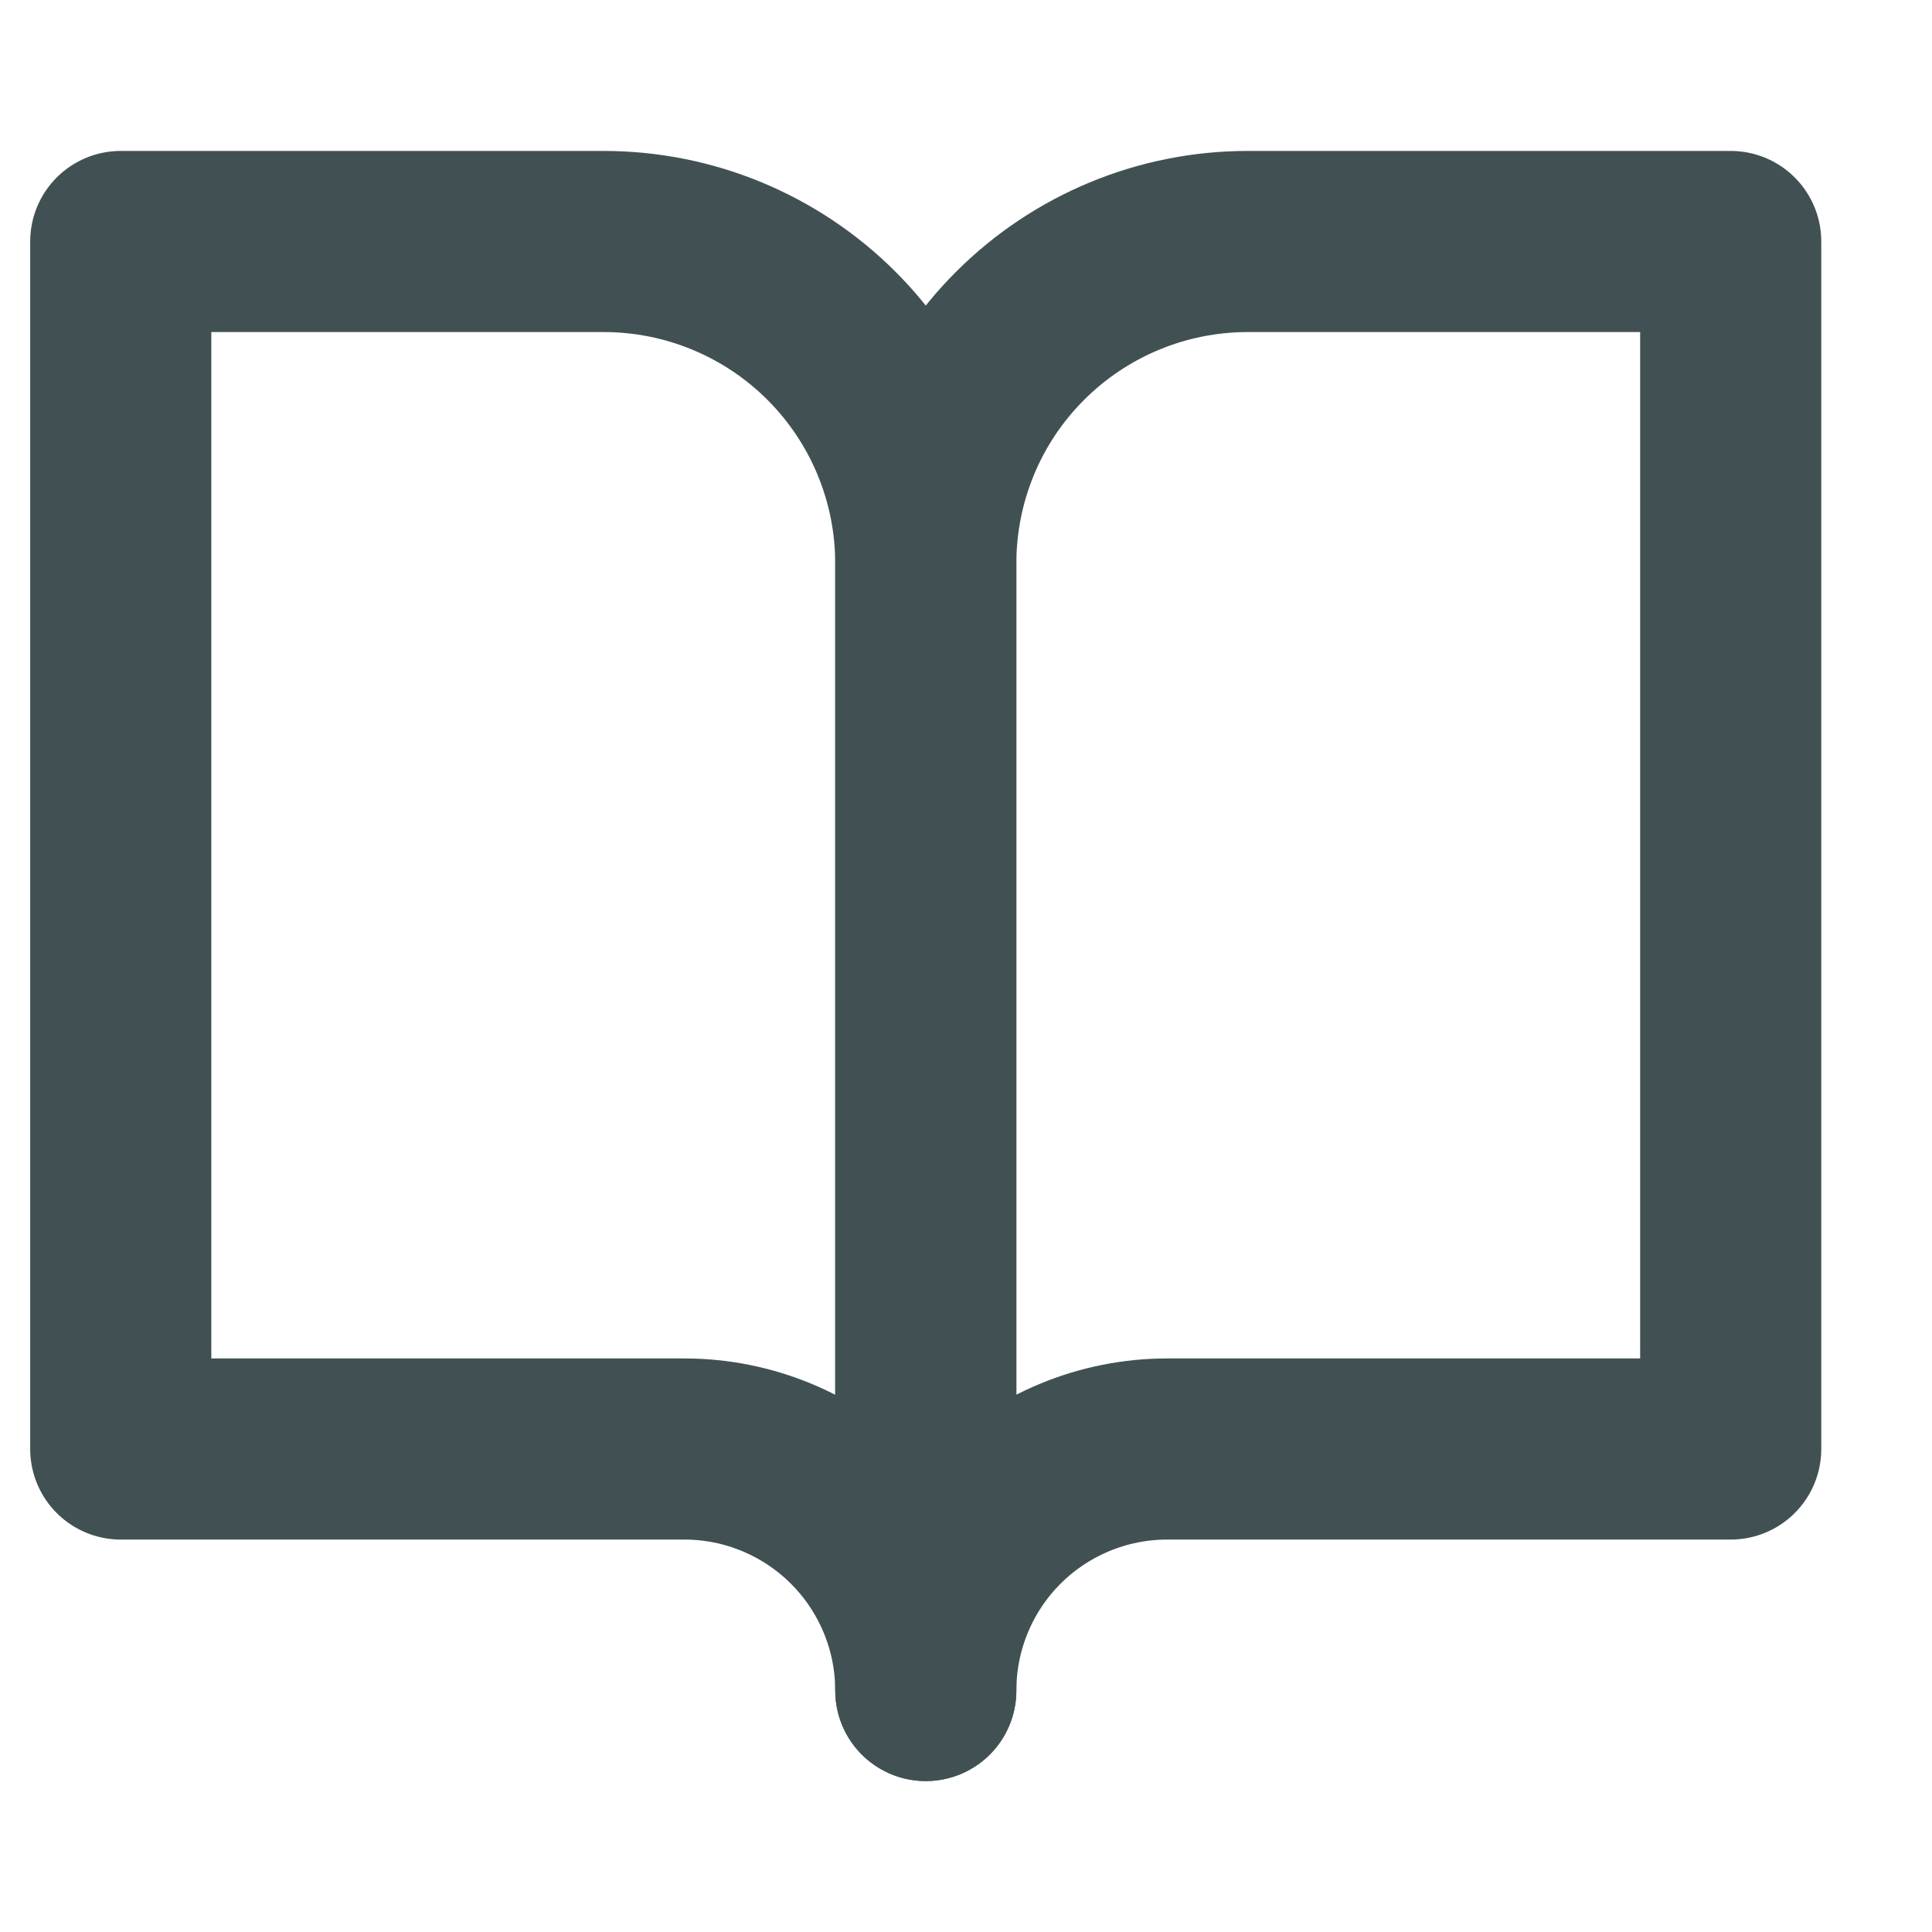 <svg width="16" height="16" viewBox="0 0 16 16" fill="none" xmlns="http://www.w3.org/2000/svg">
<path d="M1 2H5C5.707 2 6.386 2.281 6.886 2.781C7.386 3.281 7.667 3.959 7.667 4.667V14C7.667 13.47 7.456 12.961 7.081 12.586C6.706 12.211 6.197 12 5.667 12H1V2Z" stroke="#415153" stroke-width="1.5" stroke-linecap="round" stroke-linejoin="round"/>
<path d="M14.333 2H10.333C9.626 2 8.948 2.281 8.448 2.781C7.947 3.281 7.667 3.959 7.667 4.667V14C7.667 13.47 7.877 12.961 8.252 12.586C8.627 12.211 9.136 12 9.666 12H14.333V2Z" stroke="#415153" stroke-width="1.5" stroke-linecap="round" stroke-linejoin="round"/>
</svg>
